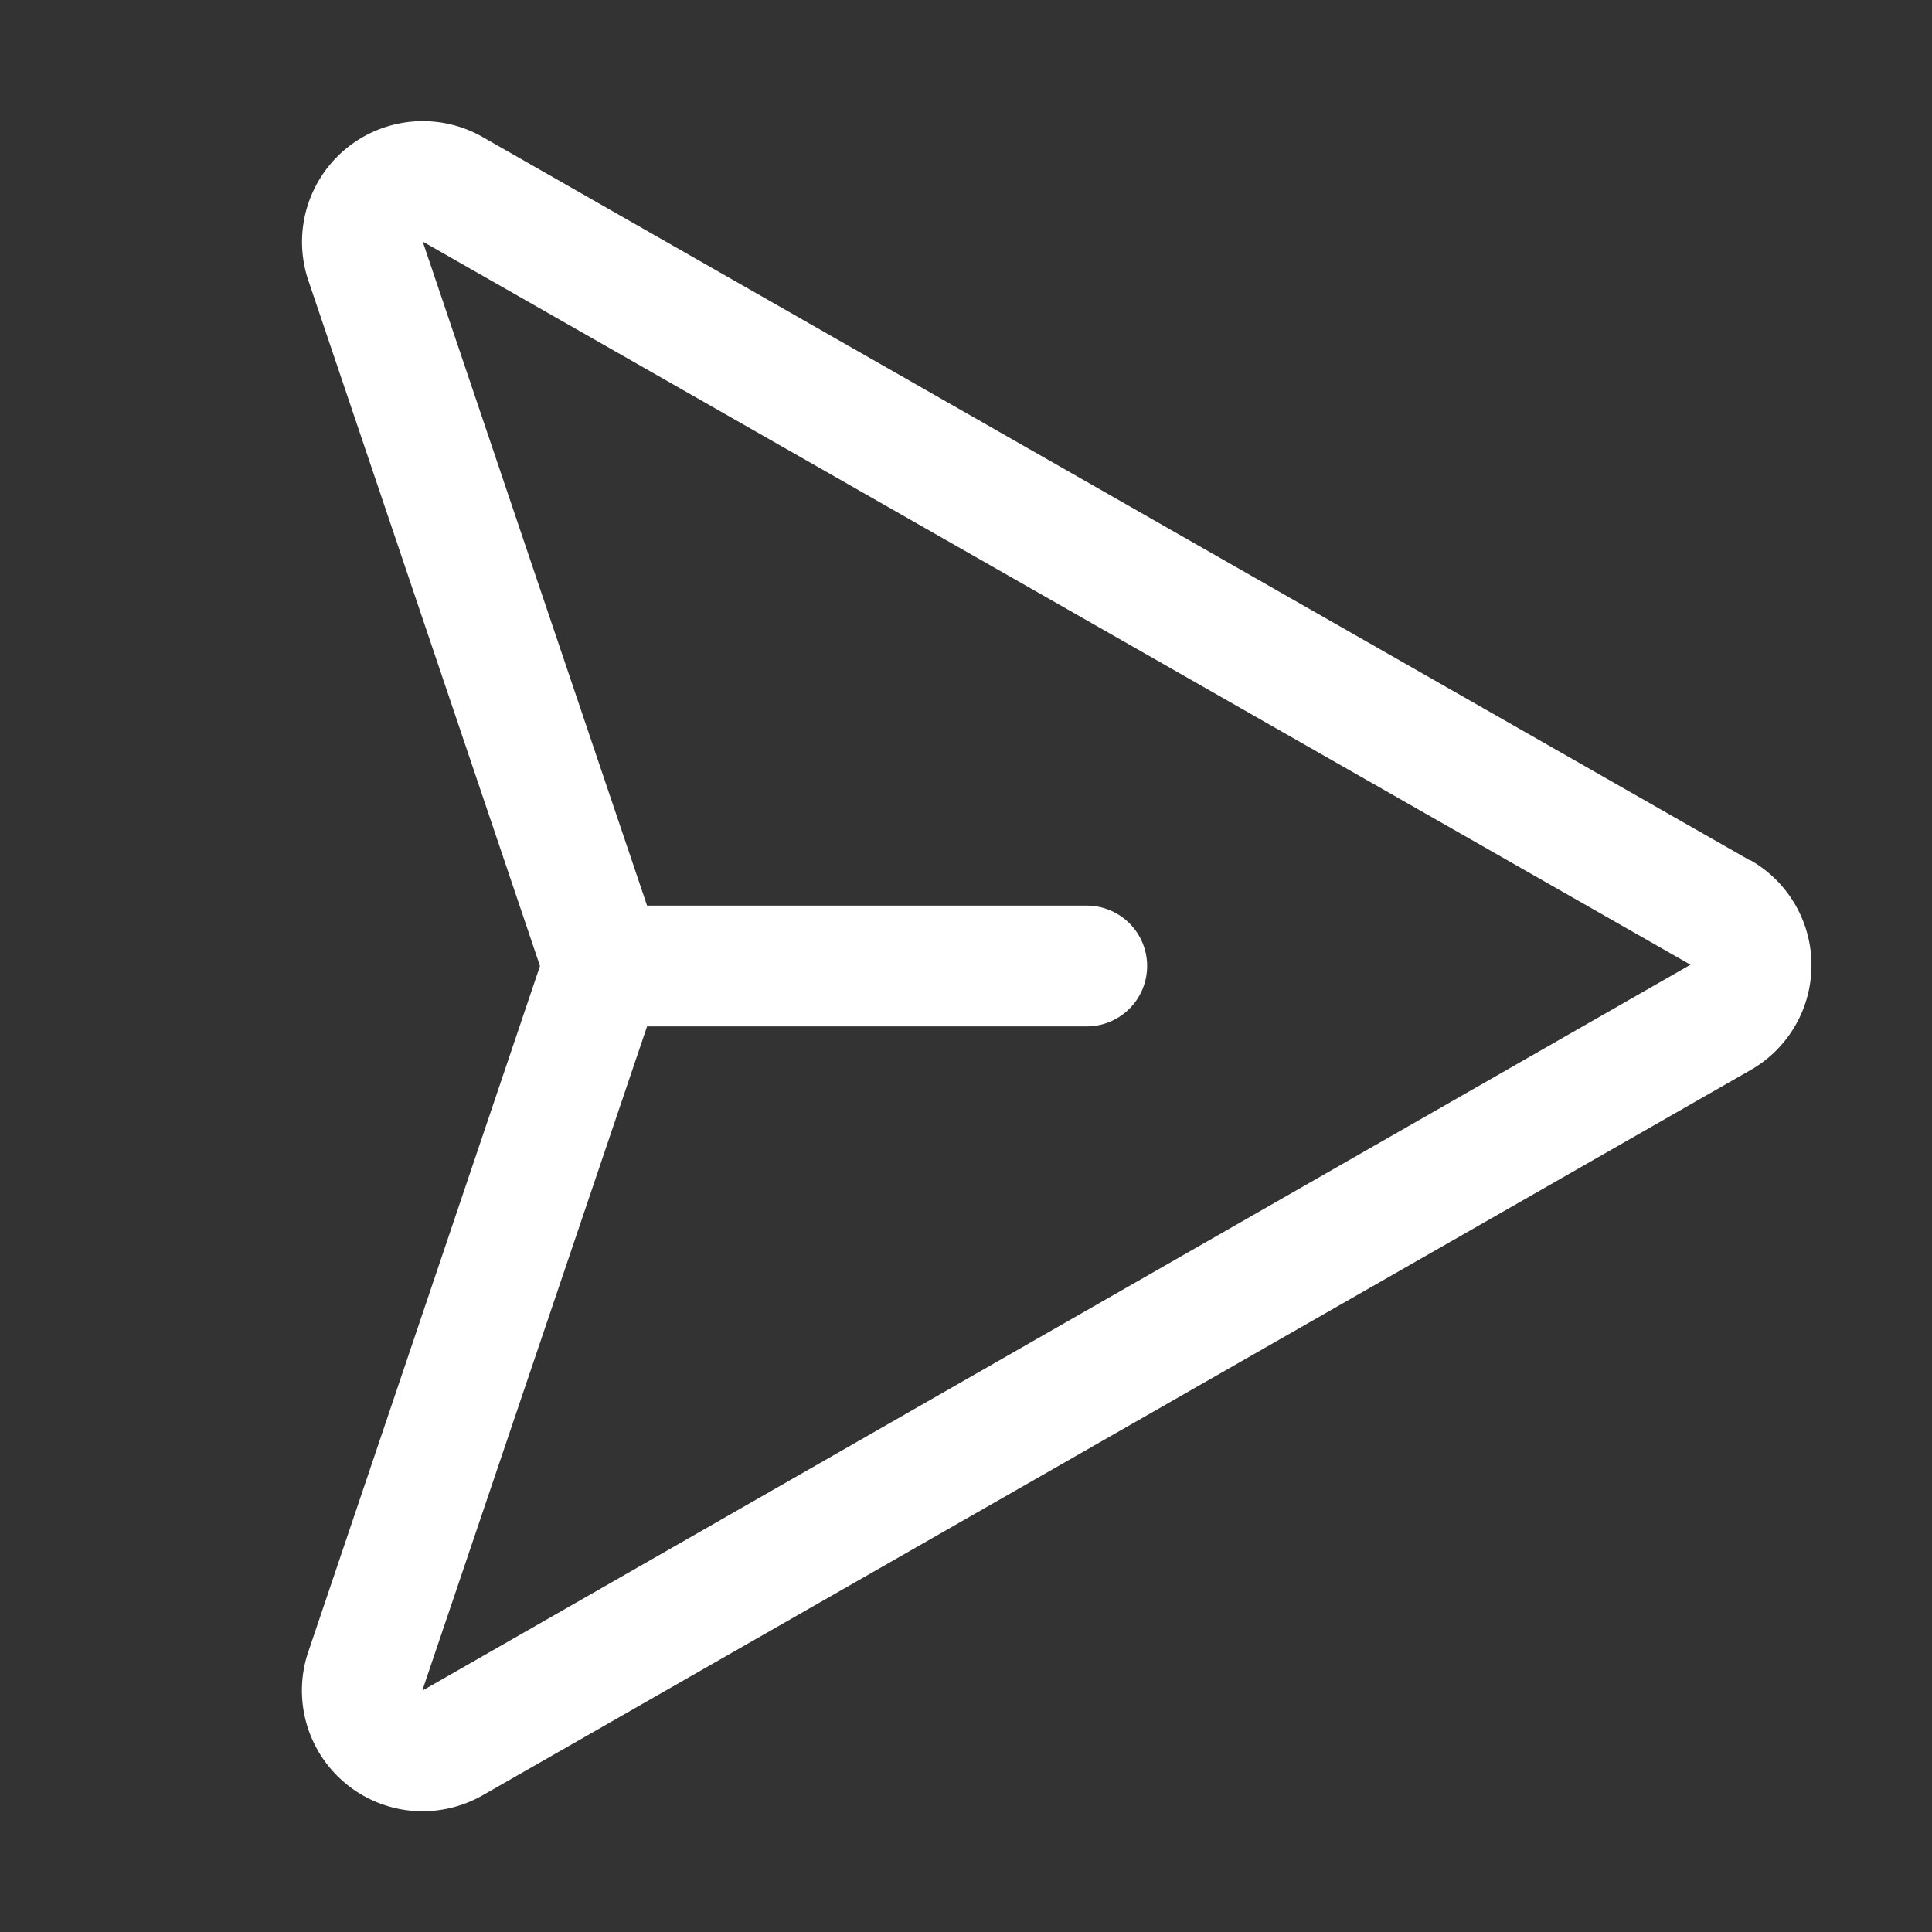 <svg xmlns="http://www.w3.org/2000/svg" width="32" height="32" fill="#ffffff" viewBox="0 0 256 256"><rect x="0" y="0" width="256" height="256" fill="#333333" stroke="none"/><path d="M231.87,114l-168-95.89A16,16,0,0,0,40.92,37.34L71.55,128,40.92,218.67A16,16,0,0,0,56,240a16.15,16.15,0,0,0,7.93-2.1l167.92-96.05a16,16,0,0,0,.05-27.89ZM56,224a.56.56,0,0,0,0-.12L85.74,136H144a8,8,0,0,0,0-16H85.74L56.06,32.16A.46.46,0,0,0,56,32l168,95.83Z"></path></svg>